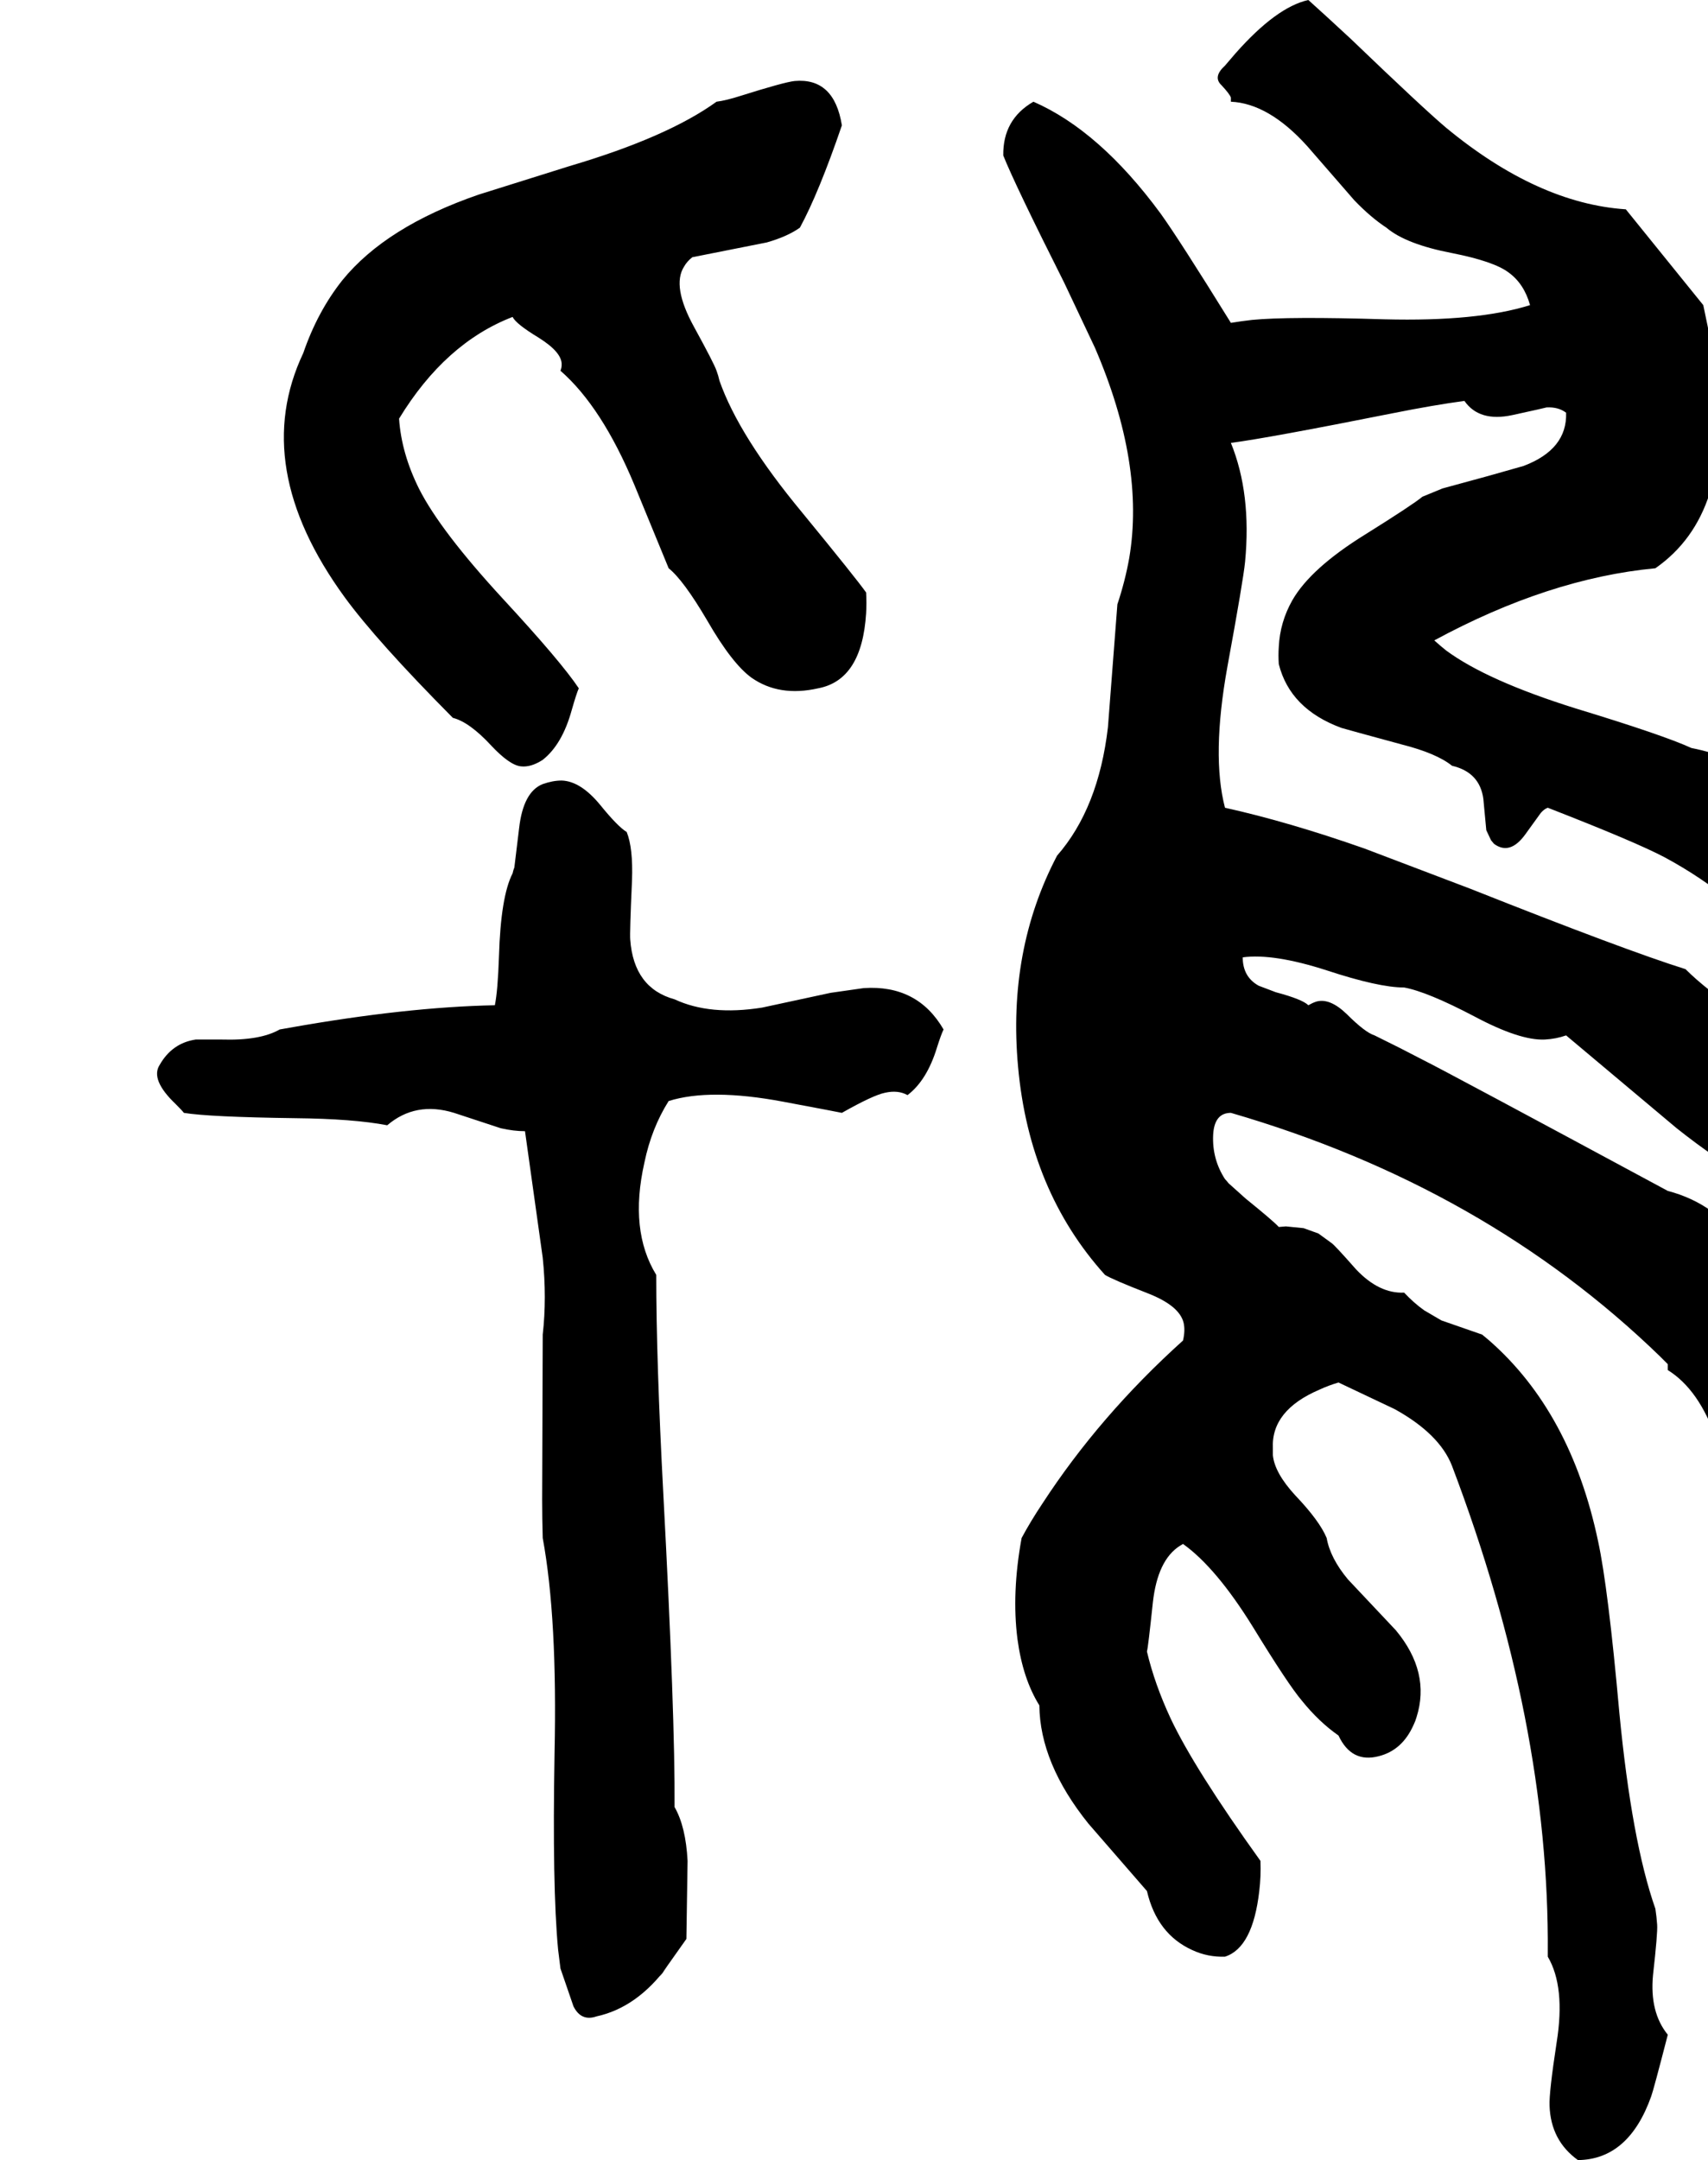 <svg xmlns="http://www.w3.org/2000/svg" viewBox="498 0 2889 3653">
<g transform="matrix(1 0 0 -1 0 3059)">
<path d="M3602 671Q3573 712 3521 826Q3470 939 3423 985L3394 1010Q3361 1034 3319 1045Q2946 1246 2906 1266Q2864 1288 2823 1308Q2807 1313 2776 1344Q2747 1372 2724 1365Q2718 1363 2711 1359Q2701 1369 2656 1381L2627 1392Q2600 1407 2600 1440Q2652 1447 2742 1418Q2830 1389 2873 1389Q2912 1382 2992 1340Q3069 1299 3111 1301Q3130 1302 3147 1308L3334 1151Q3402 1097 3460 1065Q3506 1033 3559 1068Q3586 1087 3602 1116Q3614 1217 3531 1287L3486 1321L3390 1384Q3366 1403 3349 1420Q3247 1452 2985 1556L2806 1624Q2678 1669 2570 1693Q2547 1781 2574 1931Q2601 2078 2604 2109Q2615 2224 2580 2310Q2642 2318 2853 2360Q2923 2374 2975 2381Q3000 2345 3056 2357Q3111 2369 3114 2370Q3134 2371 3147 2361Q3149 2299 3075 2271L3015 2254L2938 2233L2904 2219Q2887 2205 2807 2155Q2715 2098 2684 2044Q2663 2007 2661 1965Q2660 1951 2661 1936Q2680 1860 2767 1828Q2777 1825 2869 1800Q2928 1785 2954 1764Q3001 1753 3007 1708L3012 1655L3020 1638L3025 1632Q3052 1612 3078 1648Q3104 1684 3104 1684Q3110 1691 3116 1693Q3265 1635 3314 1609Q3377 1575 3430 1531Q3457 1542 3487 1590Q3509 1625 3521 1632Q3525 1729 3424 1774Q3395 1787 3359 1794Q3311 1816 3163 1861Q3013 1908 2944 1959Q2934 1967 2924 1976Q3118 2081 3298 2098Q3430 2190 3401 2420Q3395 2469 3379 2543L3248 2705Q3099 2715 2944 2843Q2906 2875 2782 2994Q2740 3033 2711 3059Q2657 3047 2588 2969L2570 2948Q2549 2929 2564 2915Q2578 2900 2580 2894Q2580 2890 2580 2887Q2644 2884 2709 2812L2789 2720Q2817 2691 2843 2674Q2876 2646 2954 2631Q3025 2617 3050 2598Q3076 2579 3086 2543Q2997 2515 2840 2519Q2678 2524 2616 2518Q2598 2516 2580 2513Q2492 2655 2461 2698Q2358 2838 2246 2887Q2194 2857 2195 2796Q2215 2746 2298 2581L2350 2471Q2435 2274 2408 2115Q2401 2076 2388 2037L2372 1829Q2356 1692 2286 1612Q2202 1452 2220 1255Q2239 1045 2367 903Q2380 895 2439 872Q2493 851 2500 822Q2503 809 2499 792Q2358 665 2261 516Q2241 486 2226 458Q2209 365 2219 287Q2228 220 2256 175Q2257 77 2339 -25L2438 -139Q2455 -212 2515 -239Q2541 -251 2570 -250Q2617 -235 2628 -139Q2631 -114 2630 -88Q2518 68 2478 153Q2451 211 2438 266Q2440 273 2448 349Q2456 421 2494 445Q2496 446 2499 448Q2555 408 2617 308Q2677 210 2700 183Q2729 147 2762 124Q2784 77 2830 89Q2870 99 2889 142Q2892 148 2894 155Q2918 231 2859 302L2778 388Q2748 424 2742 458Q2730 487 2689 530Q2654 568 2651 598Q2651 604 2651 610Q2648 674 2730 709Q2745 716 2762 721L2857 676Q2933 634 2954 580Q3119 145 3116 -244Q3116 -247 3116 -250Q3146 -301 3131 -395Q3118 -480 3119 -502Q3121 -561 3167 -594Q3253 -593 3291 -486Q3295 -475 3319 -382Q3288 -344 3294 -281Q3302 -210 3301 -196Q3300 -182 3298 -169Q3258 -55 3237 163Q3218 375 3201 453Q3155 671 3017 792Q3011 797 3005 802L2936 826L2907 843Q2890 855 2873 873Q2831 871 2792 912Q2755 954 2750 957L2728 973L2703 982L2673 985L2661 984Q2652 994 2605 1032L2576 1058Q2573 1062 2570 1065Q2548 1099 2550 1140Q2552 1177 2580 1177Q3010 1052 3306 765Q3312 759 3319 752V742Q3372 709 3401 625L3433 531Q3455 477 3491 448Q3538 416 3606 464Q3616 472 3622 478Q3641 524 3618 586Q3599 639 3601 661Q3601 666 3602 671ZM1416 1774Q1449 1800 1465 1858Q1473 1886 1477 1895Q1447 1940 1349 2046Q1243 2161 1207 2232Q1177 2292 1173 2351Q1251 2479 1365 2523Q1371 2511 1409 2488Q1449 2463 1448 2442Q1448 2437 1446 2432Q1516 2371 1571 2239L1629 2098Q1654 2078 1694 2010Q1736 1937 1769 1913Q1816 1880 1882 1895Q1956 1909 1963 2022Q1964 2039 1963 2057Q1946 2081 1855 2192Q1748 2321 1715 2415Q1713 2424 1710 2432Q1706 2444 1672 2506Q1634 2575 1655 2608Q1660 2617 1669 2624L1795 2649Q1830 2659 1851 2674Q1883 2733 1922 2847Q1909 2928 1842 2922Q1824 2920 1751 2897Q1726 2889 1710 2887Q1627 2827 1461 2778L1308 2730Q1151 2676 1077 2585Q1035 2532 1011 2462Q920 2270 1081 2049Q1135 1975 1264 1845Q1292 1838 1329 1798Q1360 1765 1379 1763Q1396 1761 1416 1774ZM1639 1369Q1570 1388 1564 1470Q1563 1481 1567 1570Q1569 1625 1558 1652Q1543 1661 1513 1698Q1480 1738 1448 1739Q1433 1739 1416 1733Q1383 1720 1376 1658L1368 1592Q1366 1587 1365 1582Q1345 1543 1342 1442Q1340 1383 1335 1359Q1185 1356 988 1321L971 1318Q938 1299 873 1301H829Q789 1295 768 1258Q752 1233 795 1192Q807 1180 809 1177Q851 1170 997 1168Q1096 1167 1153 1156Q1201 1197 1266 1177L1345 1151Q1367 1146 1386 1146L1416 932Q1423 864 1416 802L1415 523Q1415 491 1416 458Q1441 322 1436 94Q1432 -132 1442 -238Q1444 -254 1446 -270L1468 -334Q1481 -360 1507 -351Q1576 -336 1628 -265Q1590 -317 1659 -220L1661 -88Q1658 -30 1639 3Q1640 156 1620 532Q1608 758 1608 903Q1562 978 1588 1093Q1600 1151 1629 1197Q1699 1219 1822 1196Q1918 1178 1922 1177Q1975 1207 1995 1211Q2017 1216 2033 1207Q2066 1232 2083 1288Q2090 1310 2094 1318Q2050 1394 1959 1388L1903 1380L1787 1355Q1699 1341 1639 1369Z" />
</g>
</svg>
